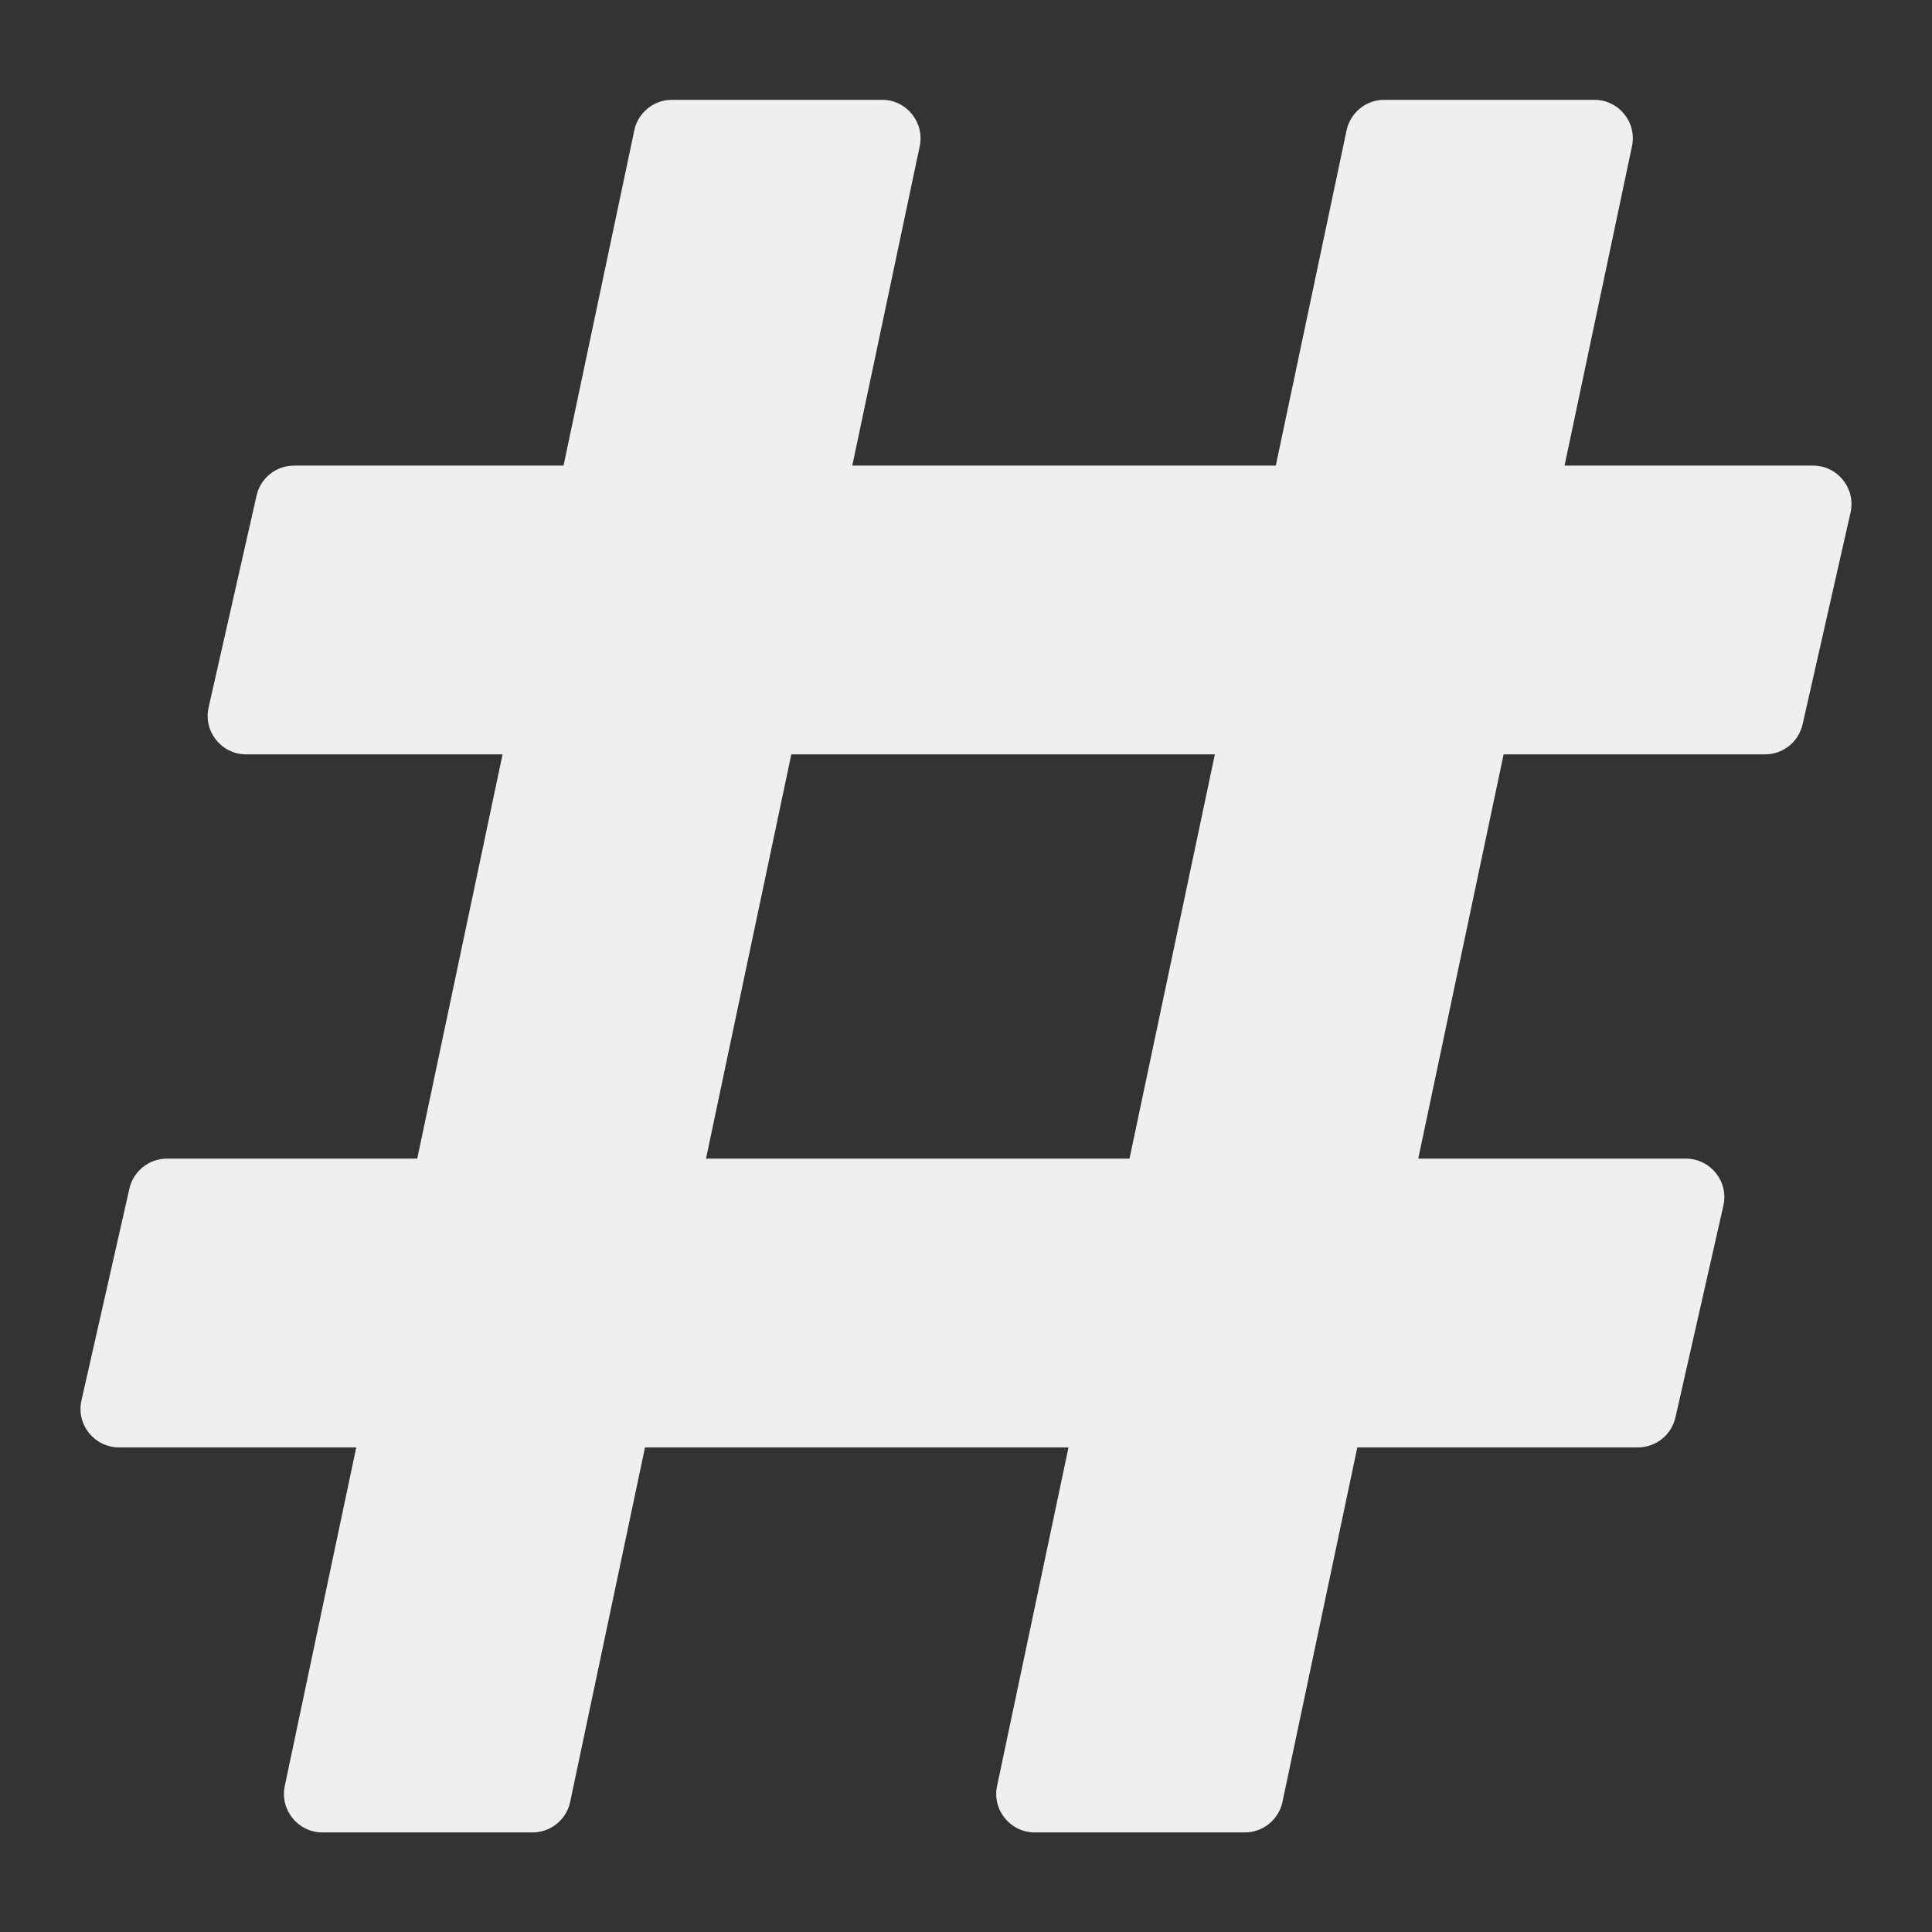<svg width="48" height="48" viewBox="0 0 48 48" fill="none" xmlns="http://www.w3.org/2000/svg">
<rect x="0" y="0" width="48" height="48" fill="#333333" stroke="none"/>
<g id="hash">
<path id="Union" fill-rule="evenodd" clip-rule="evenodd" d="M39.61 2.48C40.218 2.48 40.672 3.039 40.546 3.634L38.871 11.567H45.043C45.657 11.567 46.111 12.137 45.976 12.735L44.785 17.996C44.686 18.432 44.299 18.742 43.852 18.742H37.357L35.236 28.786H41.884C42.498 28.786 42.953 29.355 42.817 29.954L41.626 35.215C41.528 35.651 41.14 35.96 40.693 35.96H33.722L31.863 44.767C31.769 45.209 31.379 45.526 30.927 45.526H25.708C25.1 45.526 24.646 44.966 24.772 44.372L26.547 35.96H16.025L14.166 44.767C14.073 45.209 13.682 45.526 13.23 45.526H8.011C7.403 45.526 6.95 44.966 7.075 44.372L8.851 35.96H2.957C2.343 35.96 1.889 35.391 2.024 34.792L3.215 29.531C3.314 29.095 3.701 28.786 4.148 28.786H10.366L12.486 18.742H6.116C5.502 18.742 5.047 18.172 5.183 17.574L6.374 12.313C6.472 11.877 6.86 11.567 7.307 11.567H14.001L15.759 3.239C15.852 2.797 16.242 2.48 16.695 2.48H21.914C22.521 2.48 22.975 3.039 22.85 3.634L21.175 11.567H31.697L33.455 3.239C33.549 2.797 33.939 2.48 34.391 2.48H39.61ZM19.66 18.742L17.54 28.786H28.062L30.183 18.742H19.66Z" fill="#EFEFEF"/>
</g>
</svg>
